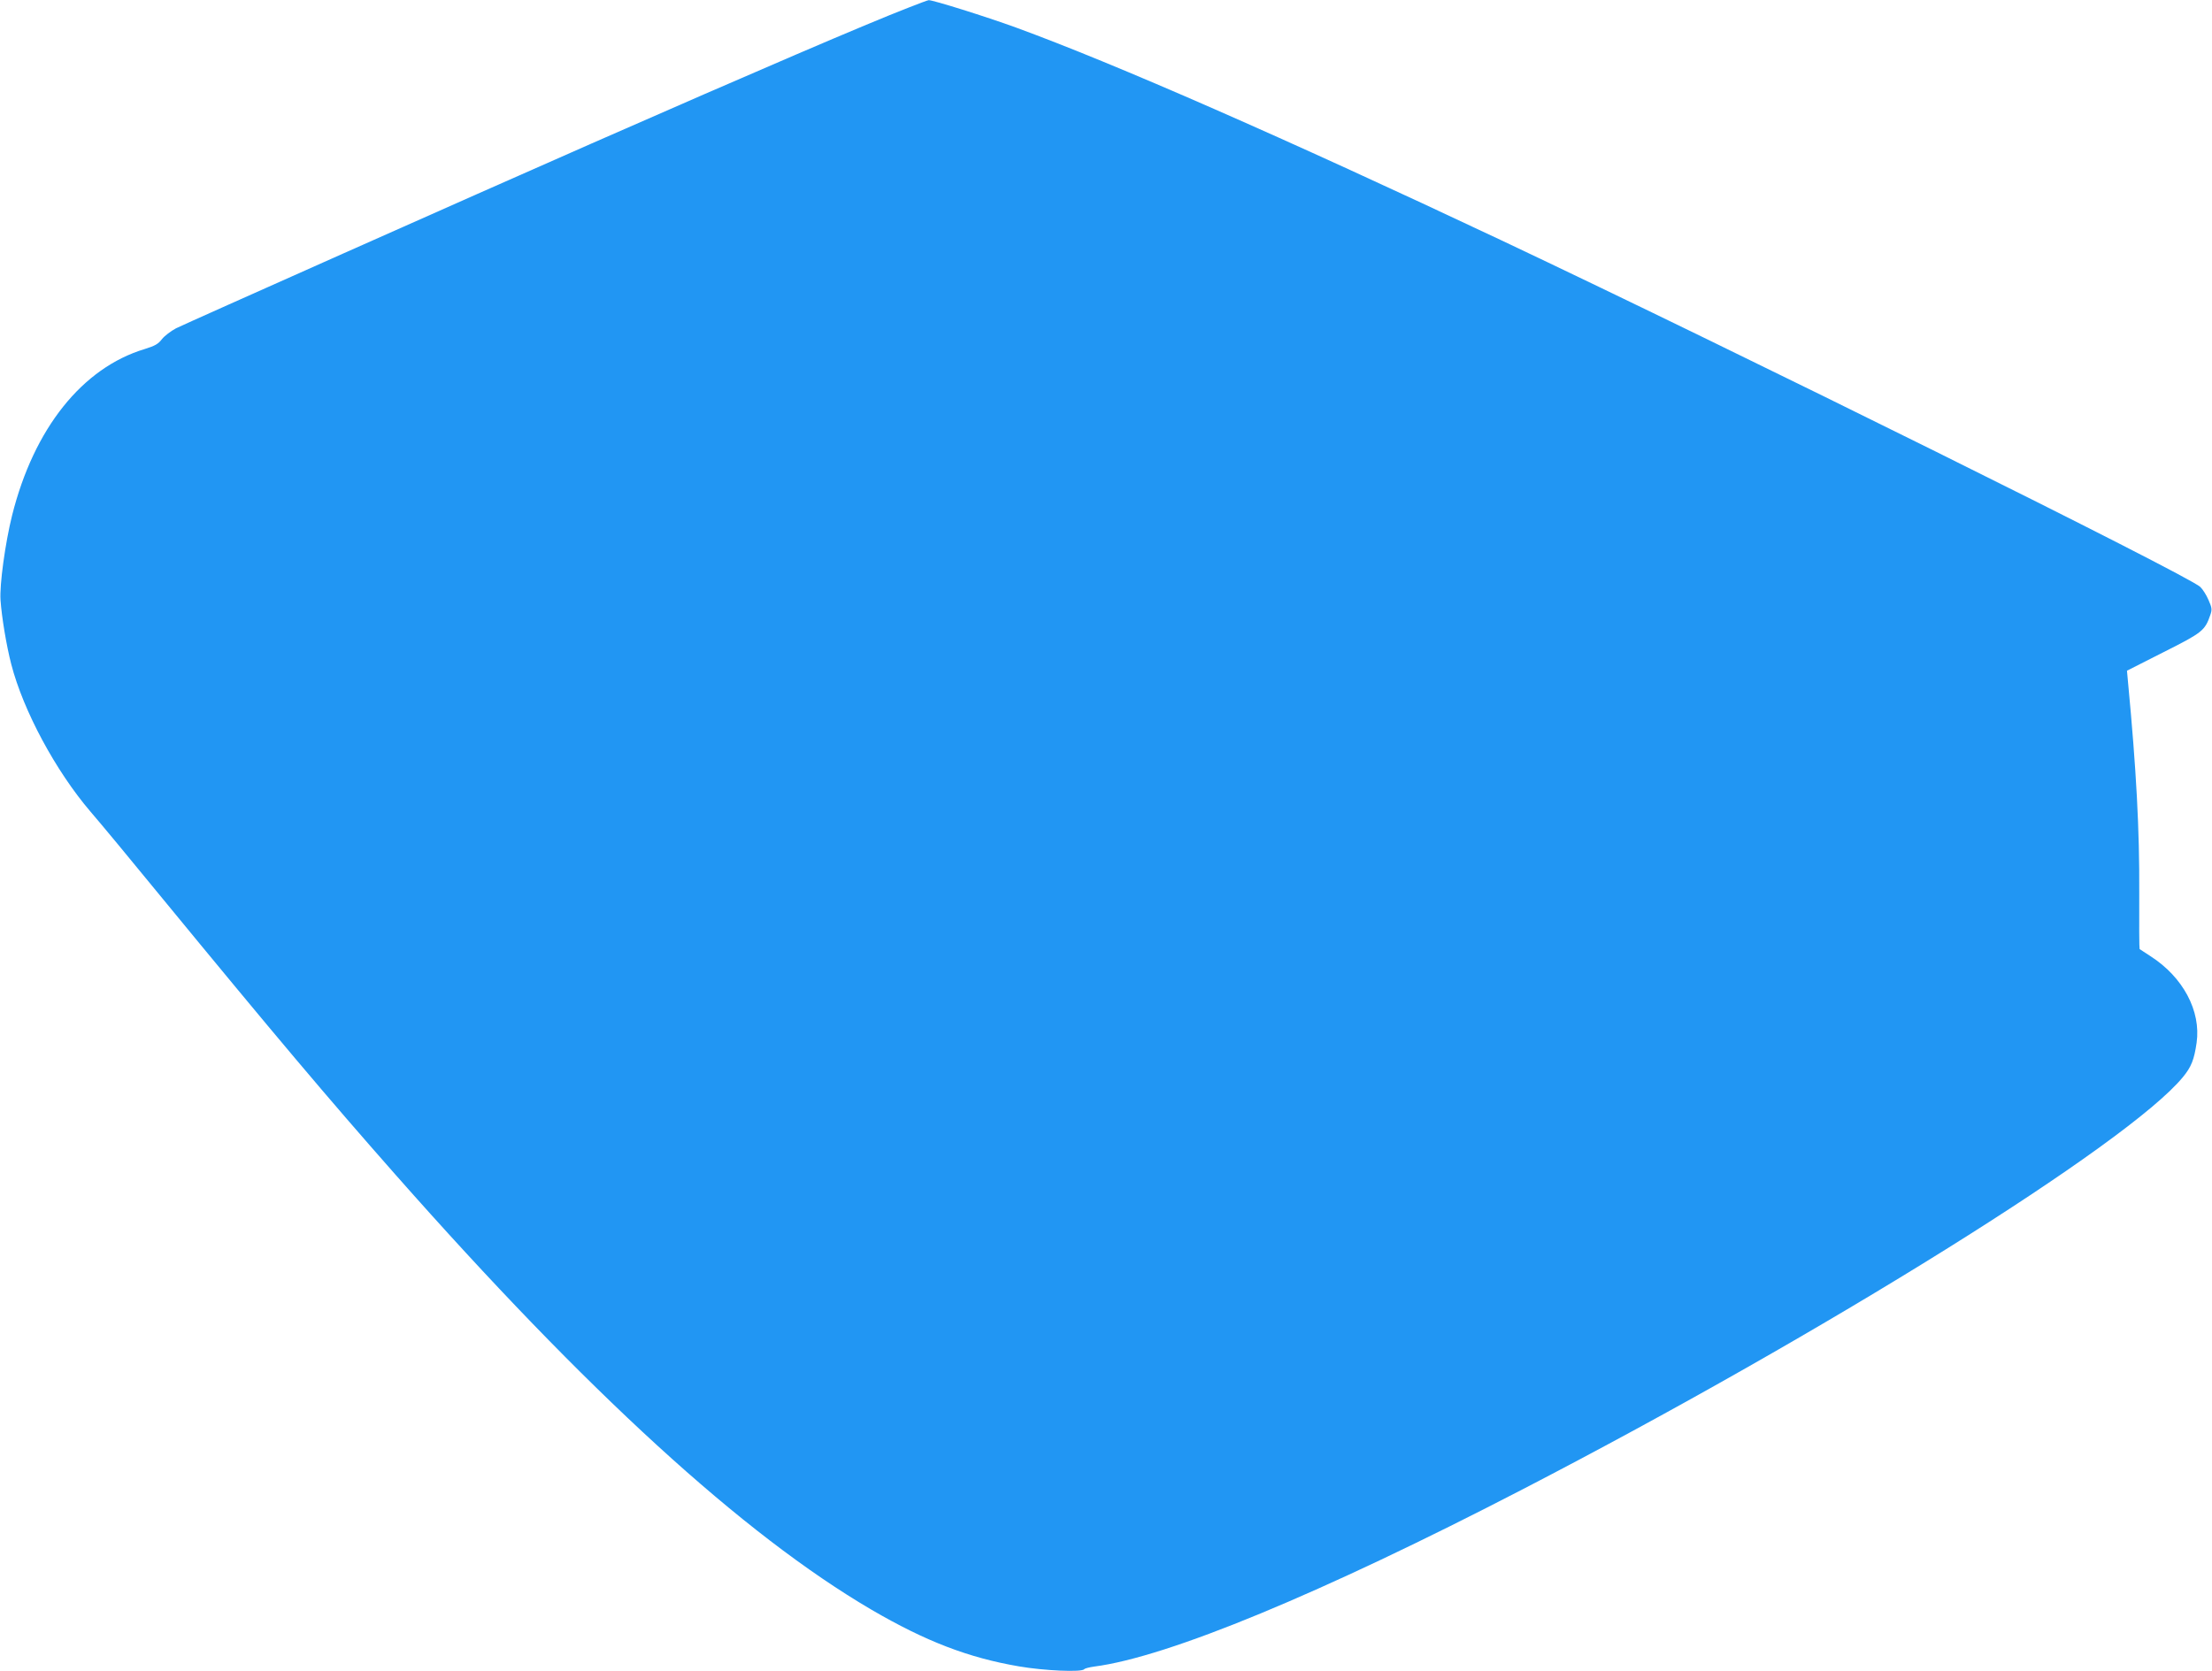 <?xml version="1.0" standalone="no"?>
<!DOCTYPE svg PUBLIC "-//W3C//DTD SVG 20010904//EN"
 "http://www.w3.org/TR/2001/REC-SVG-20010904/DTD/svg10.dtd">
<svg version="1.0" xmlns="http://www.w3.org/2000/svg"
 width="1280pt" height="967pt" viewBox="0 0 1280 967"
 preserveAspectRatio="xMidYMid meet">
<g transform="translate(0,967) scale(0.1,-0.1)"
fill="#2196f3" stroke="none">
<path d="M5255 9625 c-240 -93 -886 -370 -1835 -787 -692 -304 -2338 -1037
-2401 -1068 -30 -16 -67 -44 -82 -63 -21 -28 -41 -39 -99 -57 -362 -109 -642
-460 -768 -963 -40 -161 -73 -402 -67 -490 7 -100 34 -263 62 -371 70 -271
258 -619 458 -853 58 -67 237 -283 398 -480 676 -823 976 -1178 1364 -1618
1114 -1263 2016 -2087 2758 -2522 312 -182 560 -278 854 -328 144 -25 366 -35
377 -16 3 4 29 11 58 15 426 55 1313 422 2483 1028 1749 906 3499 1998 3816
2383 49 59 66 102 80 200 26 183 -78 379 -266 500 -33 22 -62 40 -64 42 -2 1
-3 147 -2 325 2 366 -17 713 -65 1220 l-6 66 211 107 c225 113 240 125 271
215 11 31 10 42 -10 87 -12 28 -33 62 -48 76 -72 68 -2671 1357 -4046 2007
-1253 591 -2233 1021 -2808 1231 -173 63 -483 160 -504 158 -5 0 -58 -20 -119
-44z"/>
</g>
</svg>
